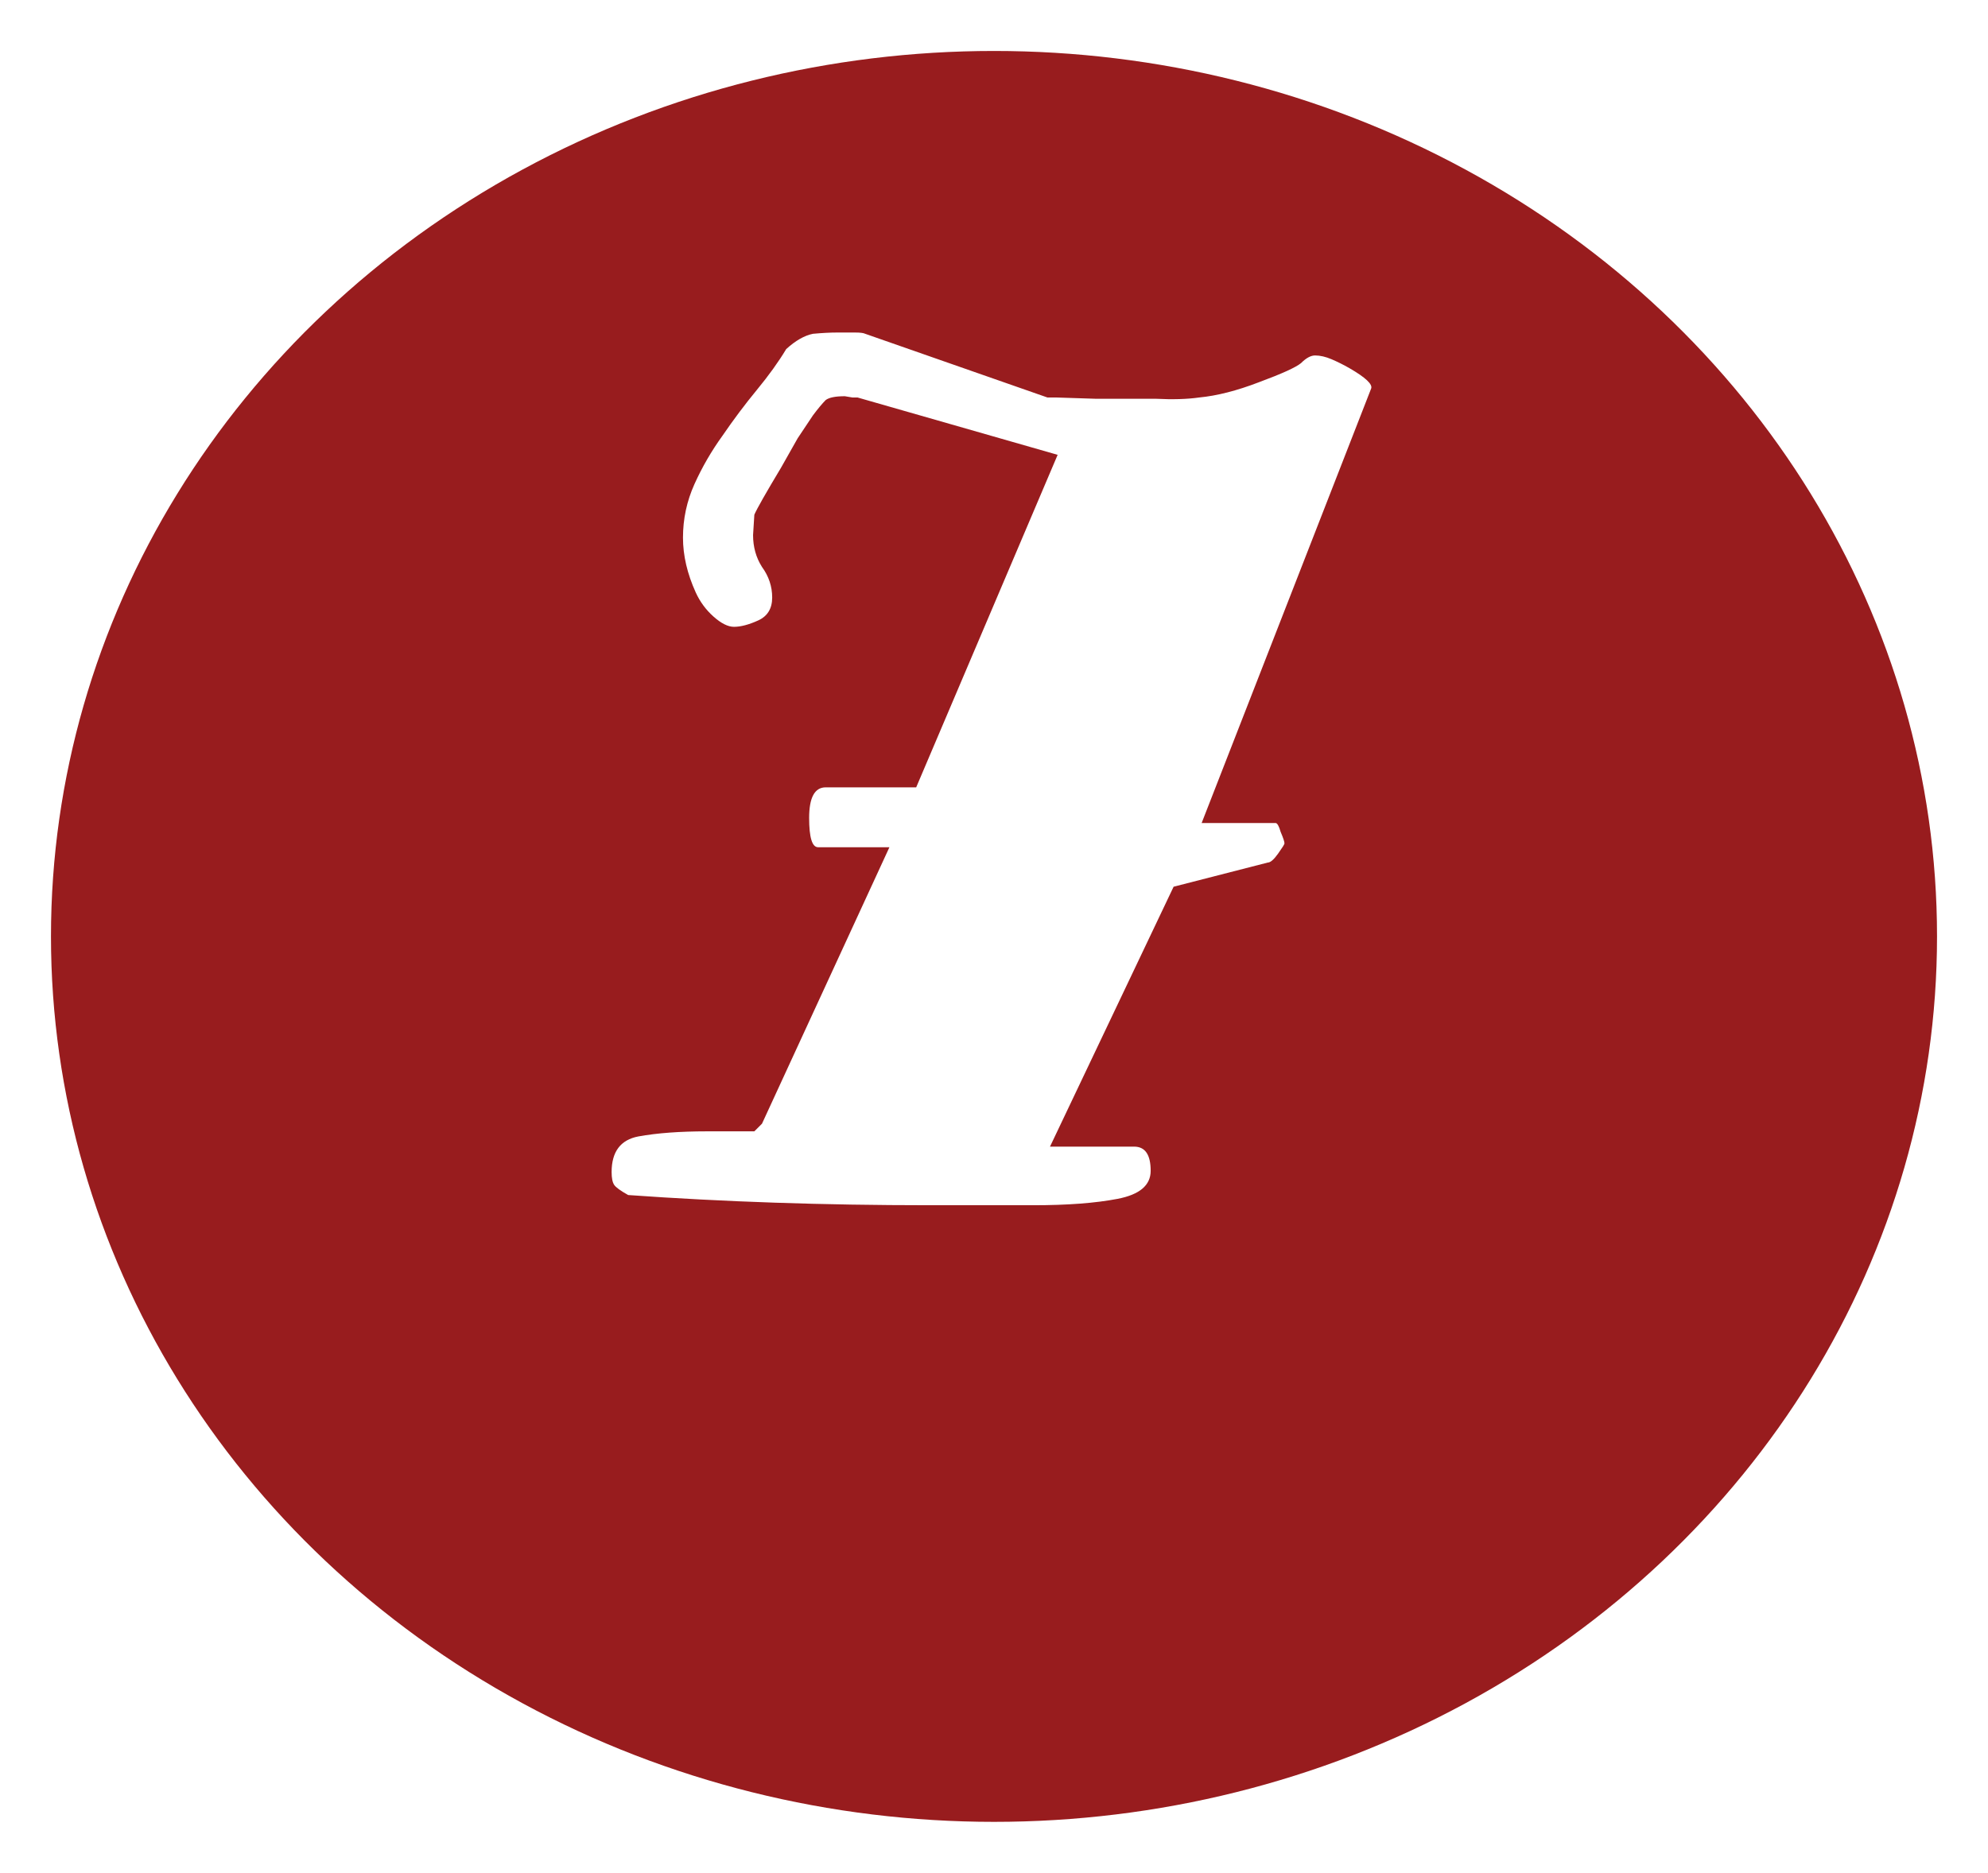 <svg width="156" height="147" viewBox="0 0 156 147" fill="none" xmlns="http://www.w3.org/2000/svg">
<g filter="url(#filter0_d_881_389)">
<ellipse cx="78" cy="69.5" rx="74" ry="69.5" fill="#981C1E"/>
</g>
<path d="M88.994 90C89.861 90 90.294 90.633 90.294 91.9C90.294 93.033 89.427 93.767 87.694 94.1C85.961 94.433 83.761 94.6 81.094 94.6H72.894C64.627 94.6 56.761 94.333 49.294 93.8C48.694 93.467 48.328 93.2 48.194 93C48.061 92.8 47.994 92.467 47.994 92C47.994 90.4 48.694 89.467 50.094 89.2C51.561 88.933 53.361 88.8 55.494 88.8H59.194L59.794 88.2L69.794 66.5H64.194C63.727 66.5 63.494 65.733 63.494 64.2C63.494 62.6 63.928 61.8 64.794 61.8H71.894L82.994 35.7L67.294 31.2H66.894L66.294 31.1C65.561 31.1 65.061 31.2 64.794 31.4C64.528 31.667 64.194 32.067 63.794 32.6L62.594 34.4L61.294 36.7C60.094 38.7 59.394 39.933 59.194 40.4L59.094 42C59.094 42.933 59.328 43.767 59.794 44.5C60.328 45.233 60.594 46.033 60.594 46.9C60.594 47.767 60.227 48.367 59.494 48.7C58.761 49.033 58.127 49.2 57.594 49.2C57.127 49.2 56.594 48.933 55.994 48.4C55.394 47.867 54.928 47.233 54.594 46.5C53.928 45.033 53.594 43.6 53.594 42.2C53.594 40.733 53.894 39.333 54.494 38C55.094 36.667 55.828 35.4 56.694 34.2C57.561 32.933 58.461 31.733 59.394 30.6C60.328 29.467 61.094 28.4 61.694 27.4C62.428 26.733 63.127 26.333 63.794 26.2C64.528 26.133 65.161 26.1 65.694 26.1H67.094C67.494 26.1 67.761 26.133 67.894 26.2L82.194 31.2H82.894L85.994 31.3H90.694C92.028 31.367 93.161 31.333 94.094 31.2C95.494 31.067 97.061 30.667 98.794 30C100.594 29.333 101.694 28.833 102.094 28.5C102.494 28.1 102.861 27.9 103.194 27.9C103.594 27.9 104.027 28 104.494 28.2C104.961 28.4 105.427 28.633 105.894 28.9C107.161 29.633 107.727 30.167 107.594 30.5L94.294 64.6H100.094C100.227 64.6 100.361 64.833 100.494 65.3C100.694 65.767 100.794 66.067 100.794 66.2C100.794 66.267 100.627 66.533 100.294 67C99.961 67.467 99.694 67.7 99.494 67.7L92.094 69.6L82.394 90H88.994Z" fill="white"/>
<defs>
<filter id="filter0_d_881_389" x="0" y="0" width="156" height="147" filterUnits="userSpaceOnUse" color-interpolation-filters="sRGB">
<feFlood flood-opacity="0" result="BackgroundImageFix"/>
<feColorMatrix in="SourceAlpha" type="matrix" values="0 0 0 0 0 0 0 0 0 0 0 0 0 0 0 0 0 0 127 0" result="hardAlpha"/>
<feOffset dy="4"/>
<feGaussianBlur stdDeviation="2"/>
<feComposite in2="hardAlpha" operator="out"/>
<feColorMatrix type="matrix" values="0 0 0 0 0 0 0 0 0 0 0 0 0 0 0 0 0 0 0.25 0"/>
<feBlend mode="normal" in2="BackgroundImageFix" result="effect1_dropShadow_881_389"/>
<feBlend mode="normal" in="SourceGraphic" in2="effect1_dropShadow_881_389" result="shape"/>
</filter>
</defs>
</svg>
